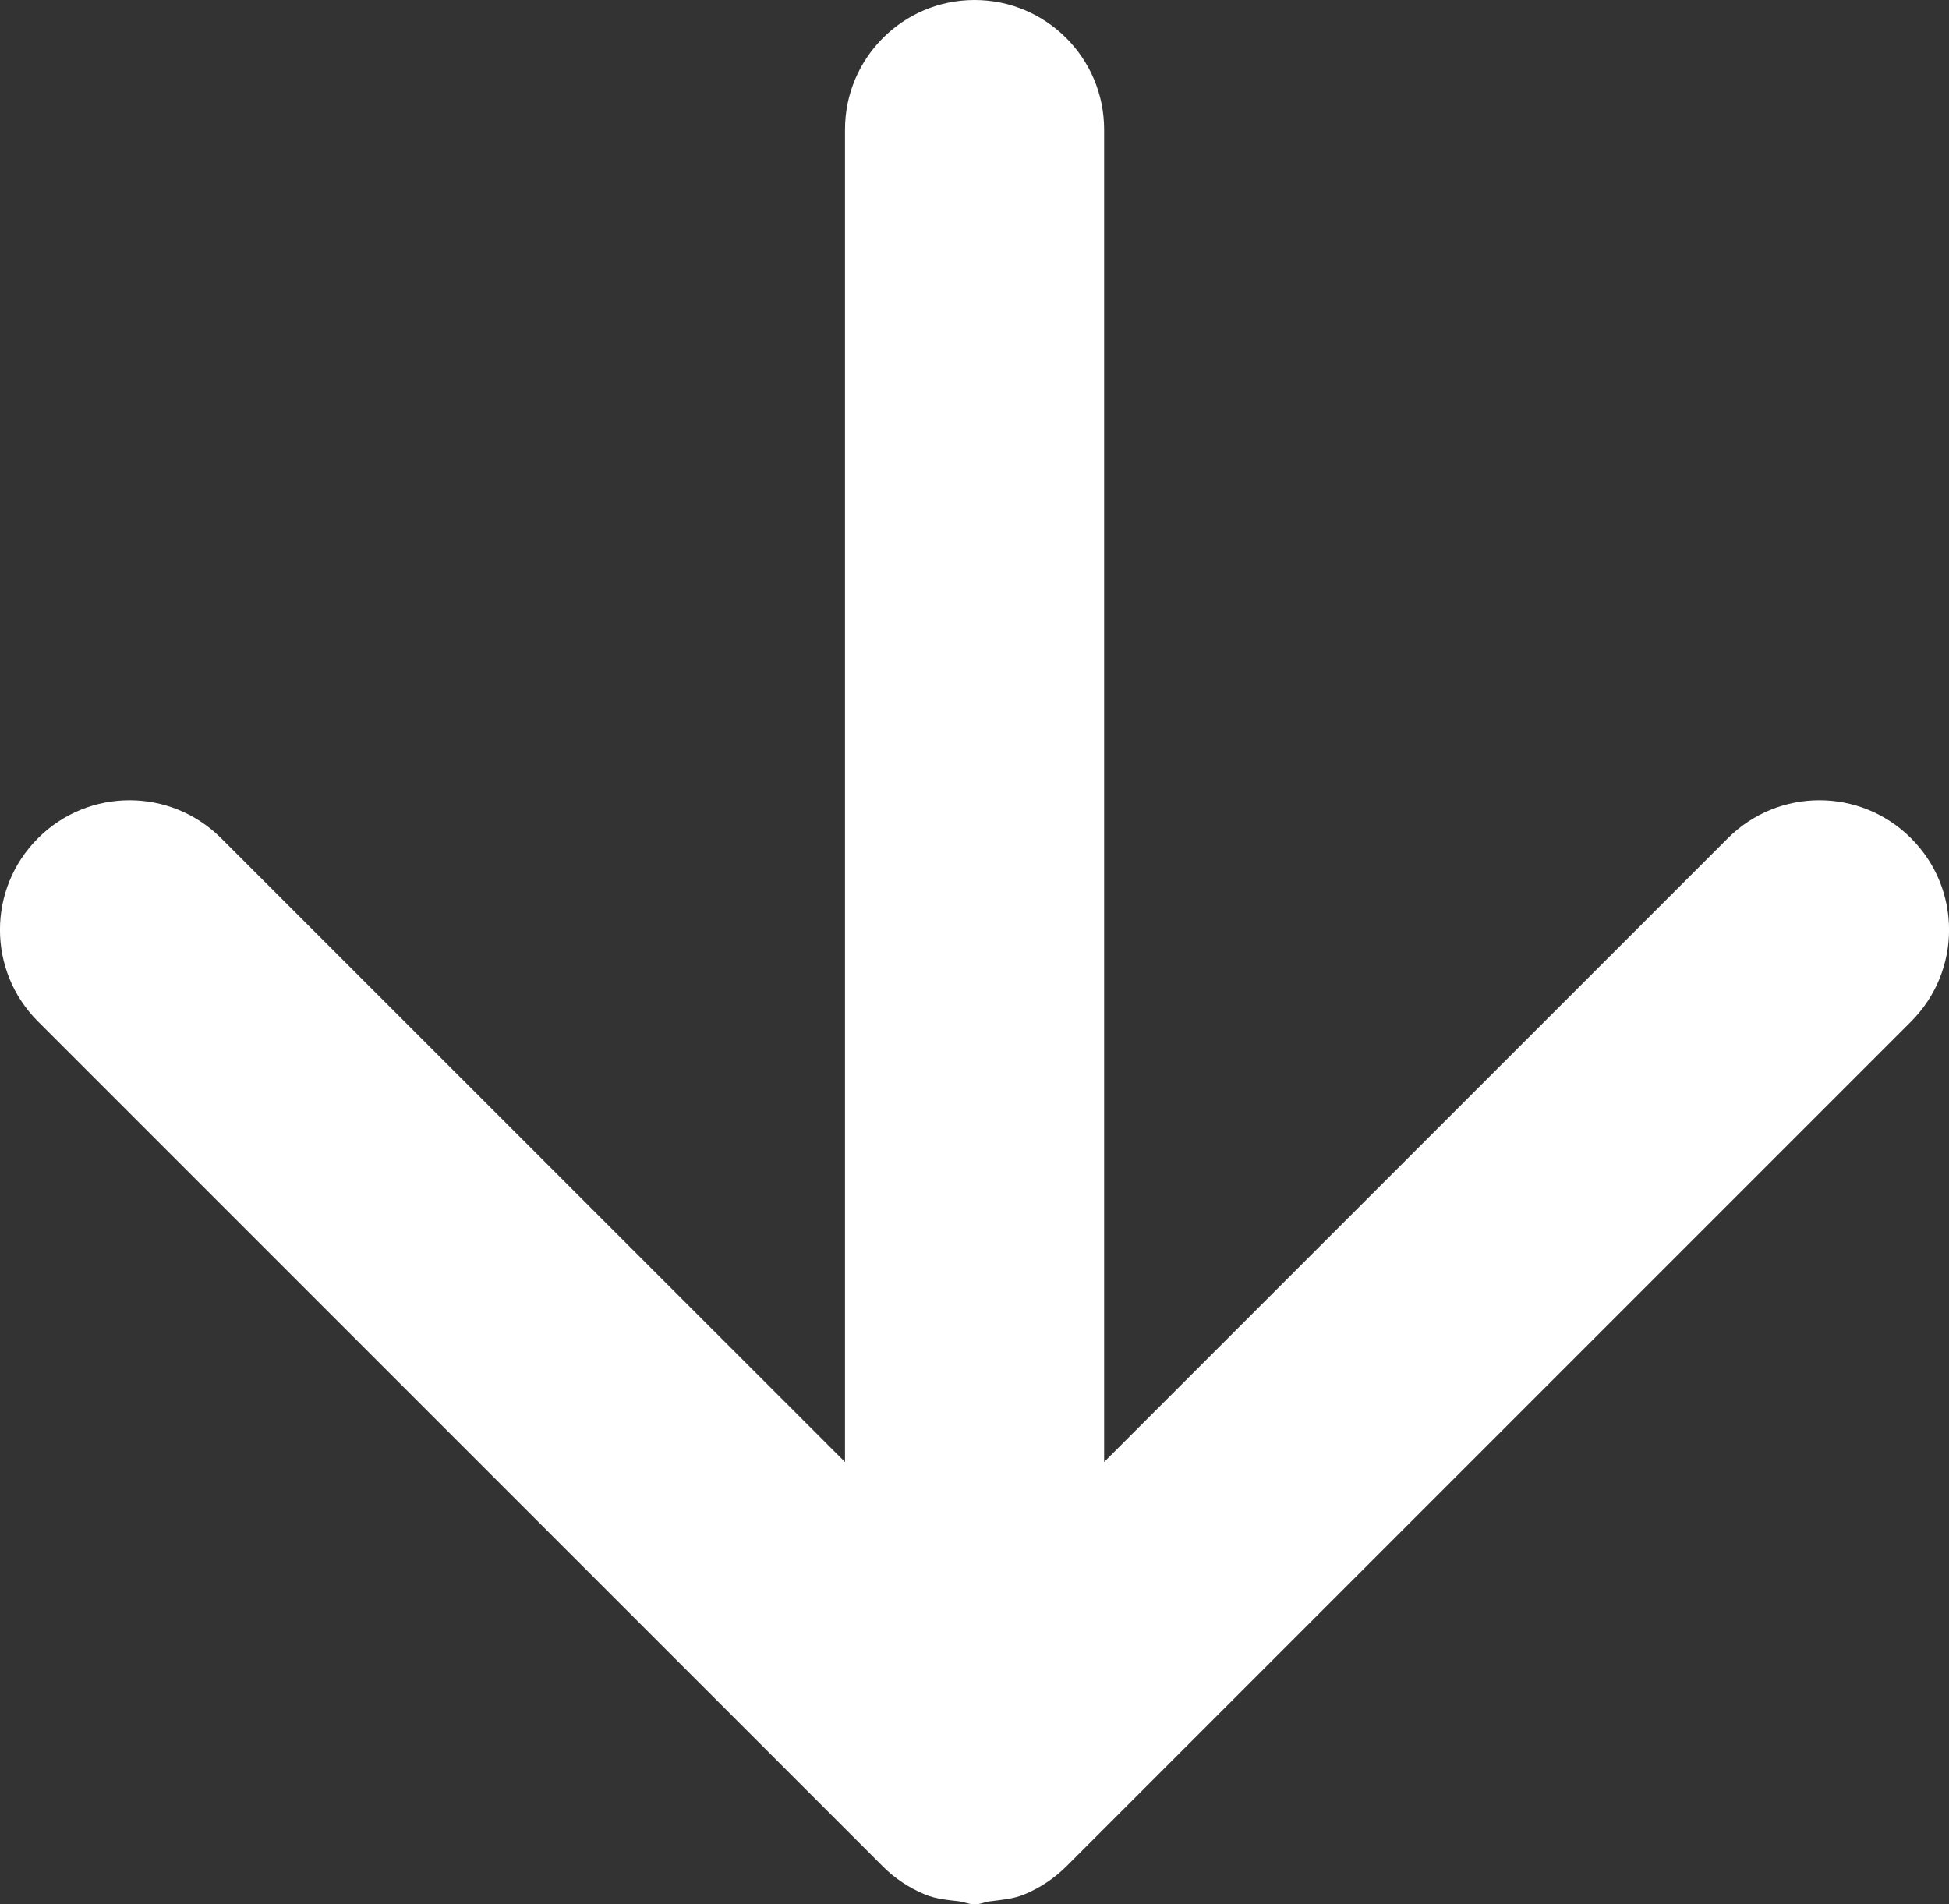 <?xml version="1.0" encoding="utf-8"?>
<!-- Generator: Adobe Illustrator 16.0.0, SVG Export Plug-In . SVG Version: 6.00 Build 0)  -->
<!DOCTYPE svg PUBLIC "-//W3C//DTD SVG 1.1//EN" "http://www.w3.org/Graphics/SVG/1.1/DTD/svg11.dtd">
<svg version="1.1" id="Ebene_1" xmlns="http://www.w3.org/2000/svg" xmlns:xlink="http://www.w3.org/1999/xlink" x="0px" y="0px"
	 width="15.043px" height="14.697px" viewBox="0 0 15.043 14.697" enable-background="new 0 0 15.043 14.697" xml:space="preserve">
<rect x="0" y="0" width="15.043" height="14.697" fill="#333333" stroke="none"/>
<path fill="#FFFFFF" d="M14.75,6.469c-0.391-0.391-1.023-0.391-1.414,0l-4.814,4.814V1c0-0.552-0.448-1-1-1s-1,0.448-1,1v10.283
	L1.707,6.469c-0.391-0.391-1.023-0.391-1.414,0s-0.391,1.023,0,1.414l6.52,6.52c0.093,0.093,0.204,0.167,0.328,0.218
	c0.083,0.034,0.172,0.042,0.26,0.052c0.042,0.005,0.078,0.024,0.121,0.024s0.079-0.019,0.121-0.024
	c0.088-0.011,0.177-0.018,0.26-0.052c0.124-0.051,0.235-0.125,0.328-0.218l6.52-6.52C15.141,7.492,15.141,6.859,14.75,6.469z"/>
</svg>

